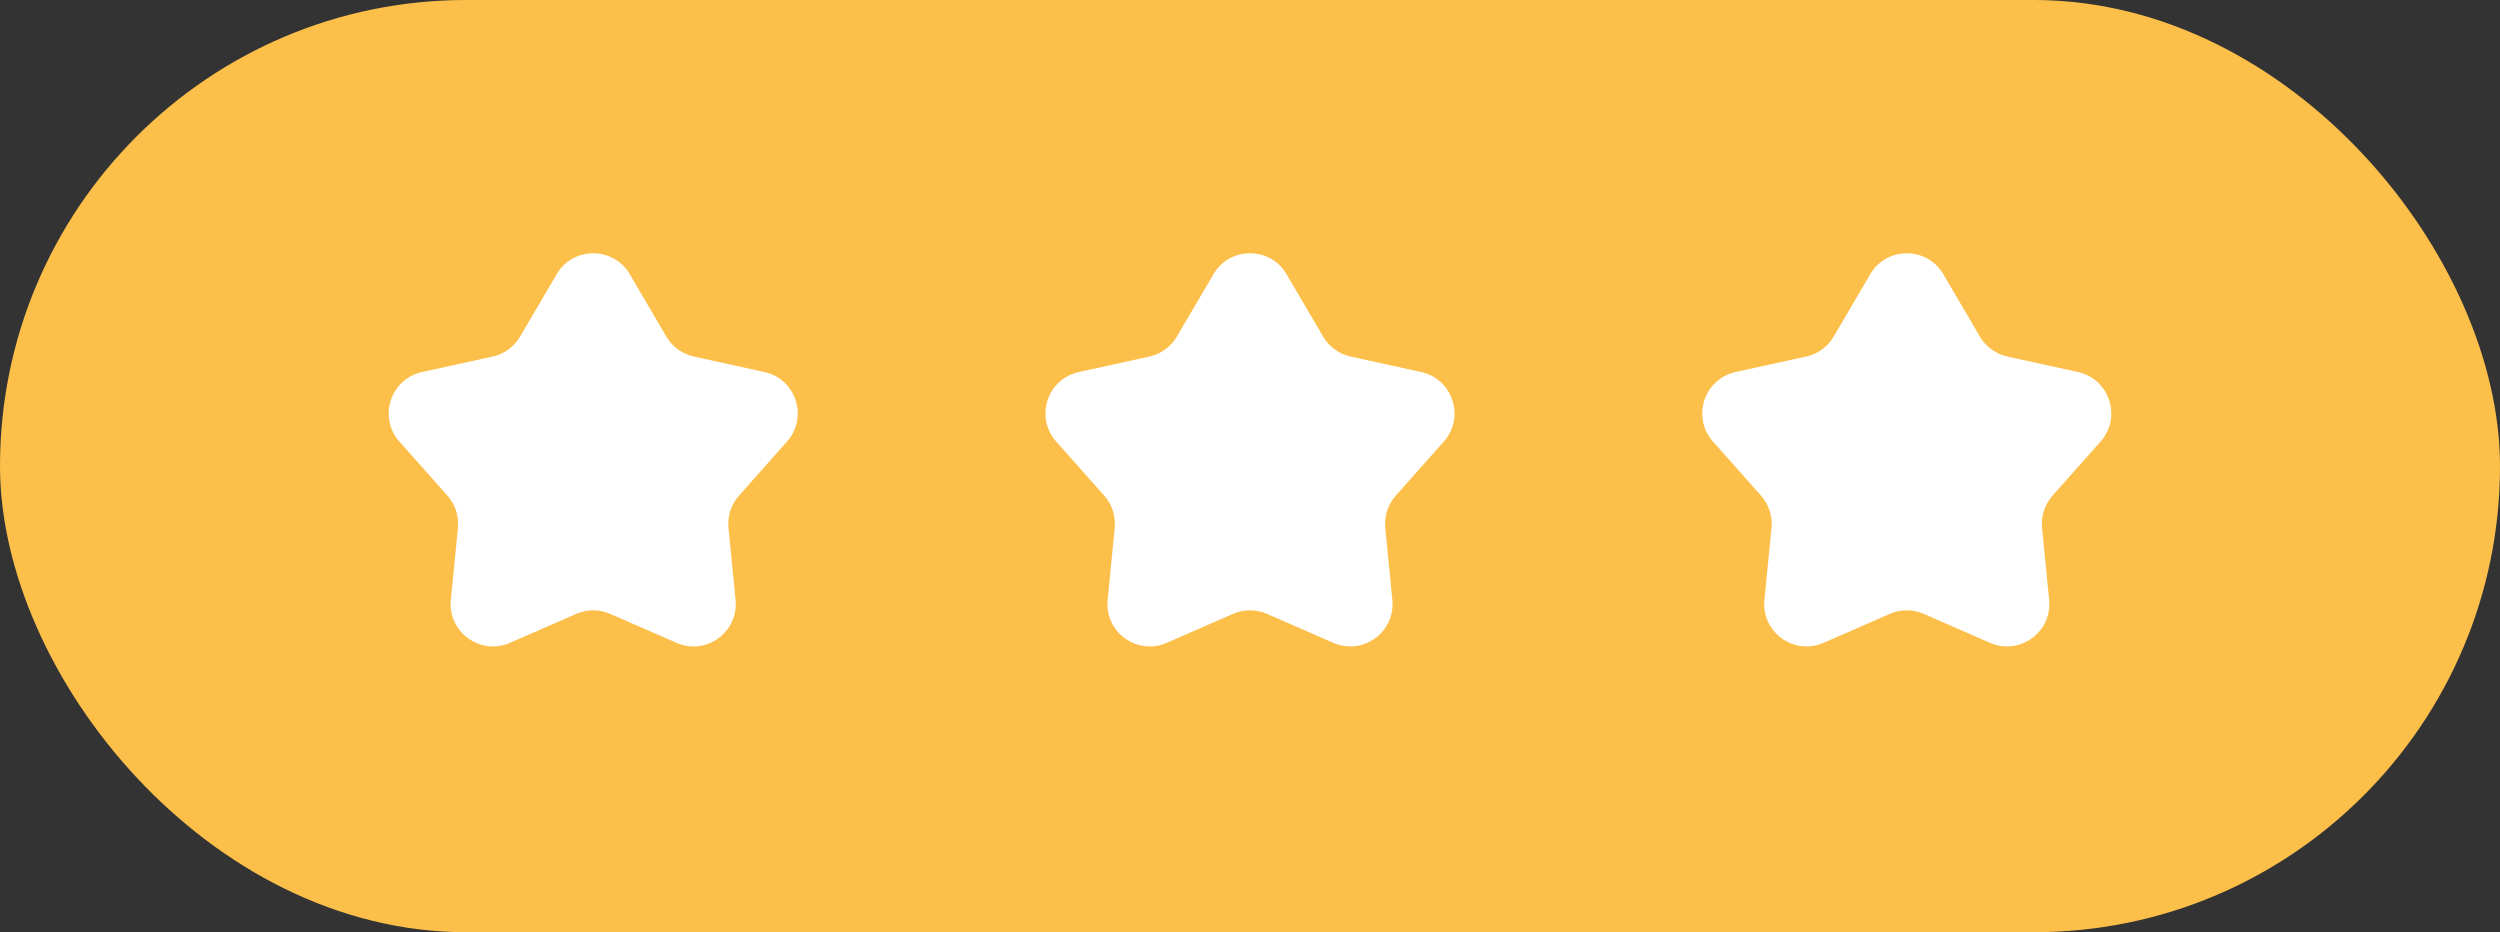 <svg width="118" height="44" viewBox="0 0 118 44" fill="none" xmlns="http://www.w3.org/2000/svg">
<rect x="0" y="0" width="118" height="44" fill="#333333" stroke="none"/>
<rect width="118" height="44" rx="22" fill="#FCBF4A"/>
<path d="M26.275 12.943C27.047 11.625 28.953 11.625 29.725 12.943L31.451 15.887C31.733 16.368 32.203 16.709 32.748 16.829L36.081 17.56C37.573 17.888 38.162 19.7 37.147 20.842L34.881 23.393C34.51 23.81 34.331 24.362 34.385 24.917L34.719 28.313C34.869 29.834 33.328 30.954 31.928 30.341L28.801 28.974C28.29 28.751 27.71 28.751 27.199 28.974L24.072 30.341C22.672 30.954 21.131 29.834 21.28 28.313L21.615 24.917C21.669 24.362 21.49 23.81 21.119 23.393L18.853 20.842C17.838 19.7 18.427 17.888 19.919 17.56L23.252 16.829C23.797 16.709 24.267 16.368 24.549 15.887L26.275 12.943Z" fill="white"/>
<path d="M57.275 12.943C58.047 11.625 59.953 11.625 60.725 12.943L62.451 15.887C62.733 16.368 63.203 16.709 63.748 16.829L67.081 17.56C68.573 17.888 69.162 19.7 68.147 20.842L65.881 23.393C65.51 23.81 65.331 24.362 65.385 24.917L65.719 28.313C65.869 29.834 64.328 30.954 62.928 30.341L59.801 28.974C59.29 28.751 58.71 28.751 58.199 28.974L55.072 30.341C53.672 30.954 52.131 29.834 52.281 28.313L52.615 24.917C52.669 24.362 52.49 23.81 52.119 23.393L49.853 20.842C48.838 19.7 49.427 17.888 50.919 17.56L54.252 16.829C54.797 16.709 55.267 16.368 55.549 15.887L57.275 12.943Z" fill="white"/>
<path d="M88.275 12.943C89.047 11.625 90.953 11.625 91.725 12.943L93.451 15.887C93.733 16.368 94.203 16.709 94.748 16.829L98.081 17.56C99.573 17.888 100.162 19.7 99.147 20.842L96.881 23.393C96.51 23.81 96.331 24.362 96.385 24.917L96.719 28.313C96.869 29.834 95.328 30.954 93.928 30.341L90.801 28.974C90.29 28.751 89.71 28.751 89.199 28.974L86.072 30.341C84.672 30.954 83.131 29.834 83.281 28.313L83.615 24.917C83.669 24.362 83.49 23.81 83.119 23.393L80.853 20.842C79.838 19.7 80.427 17.888 81.919 17.56L85.252 16.829C85.797 16.709 86.267 16.368 86.549 15.887L88.275 12.943Z" fill="white"/>
</svg>
